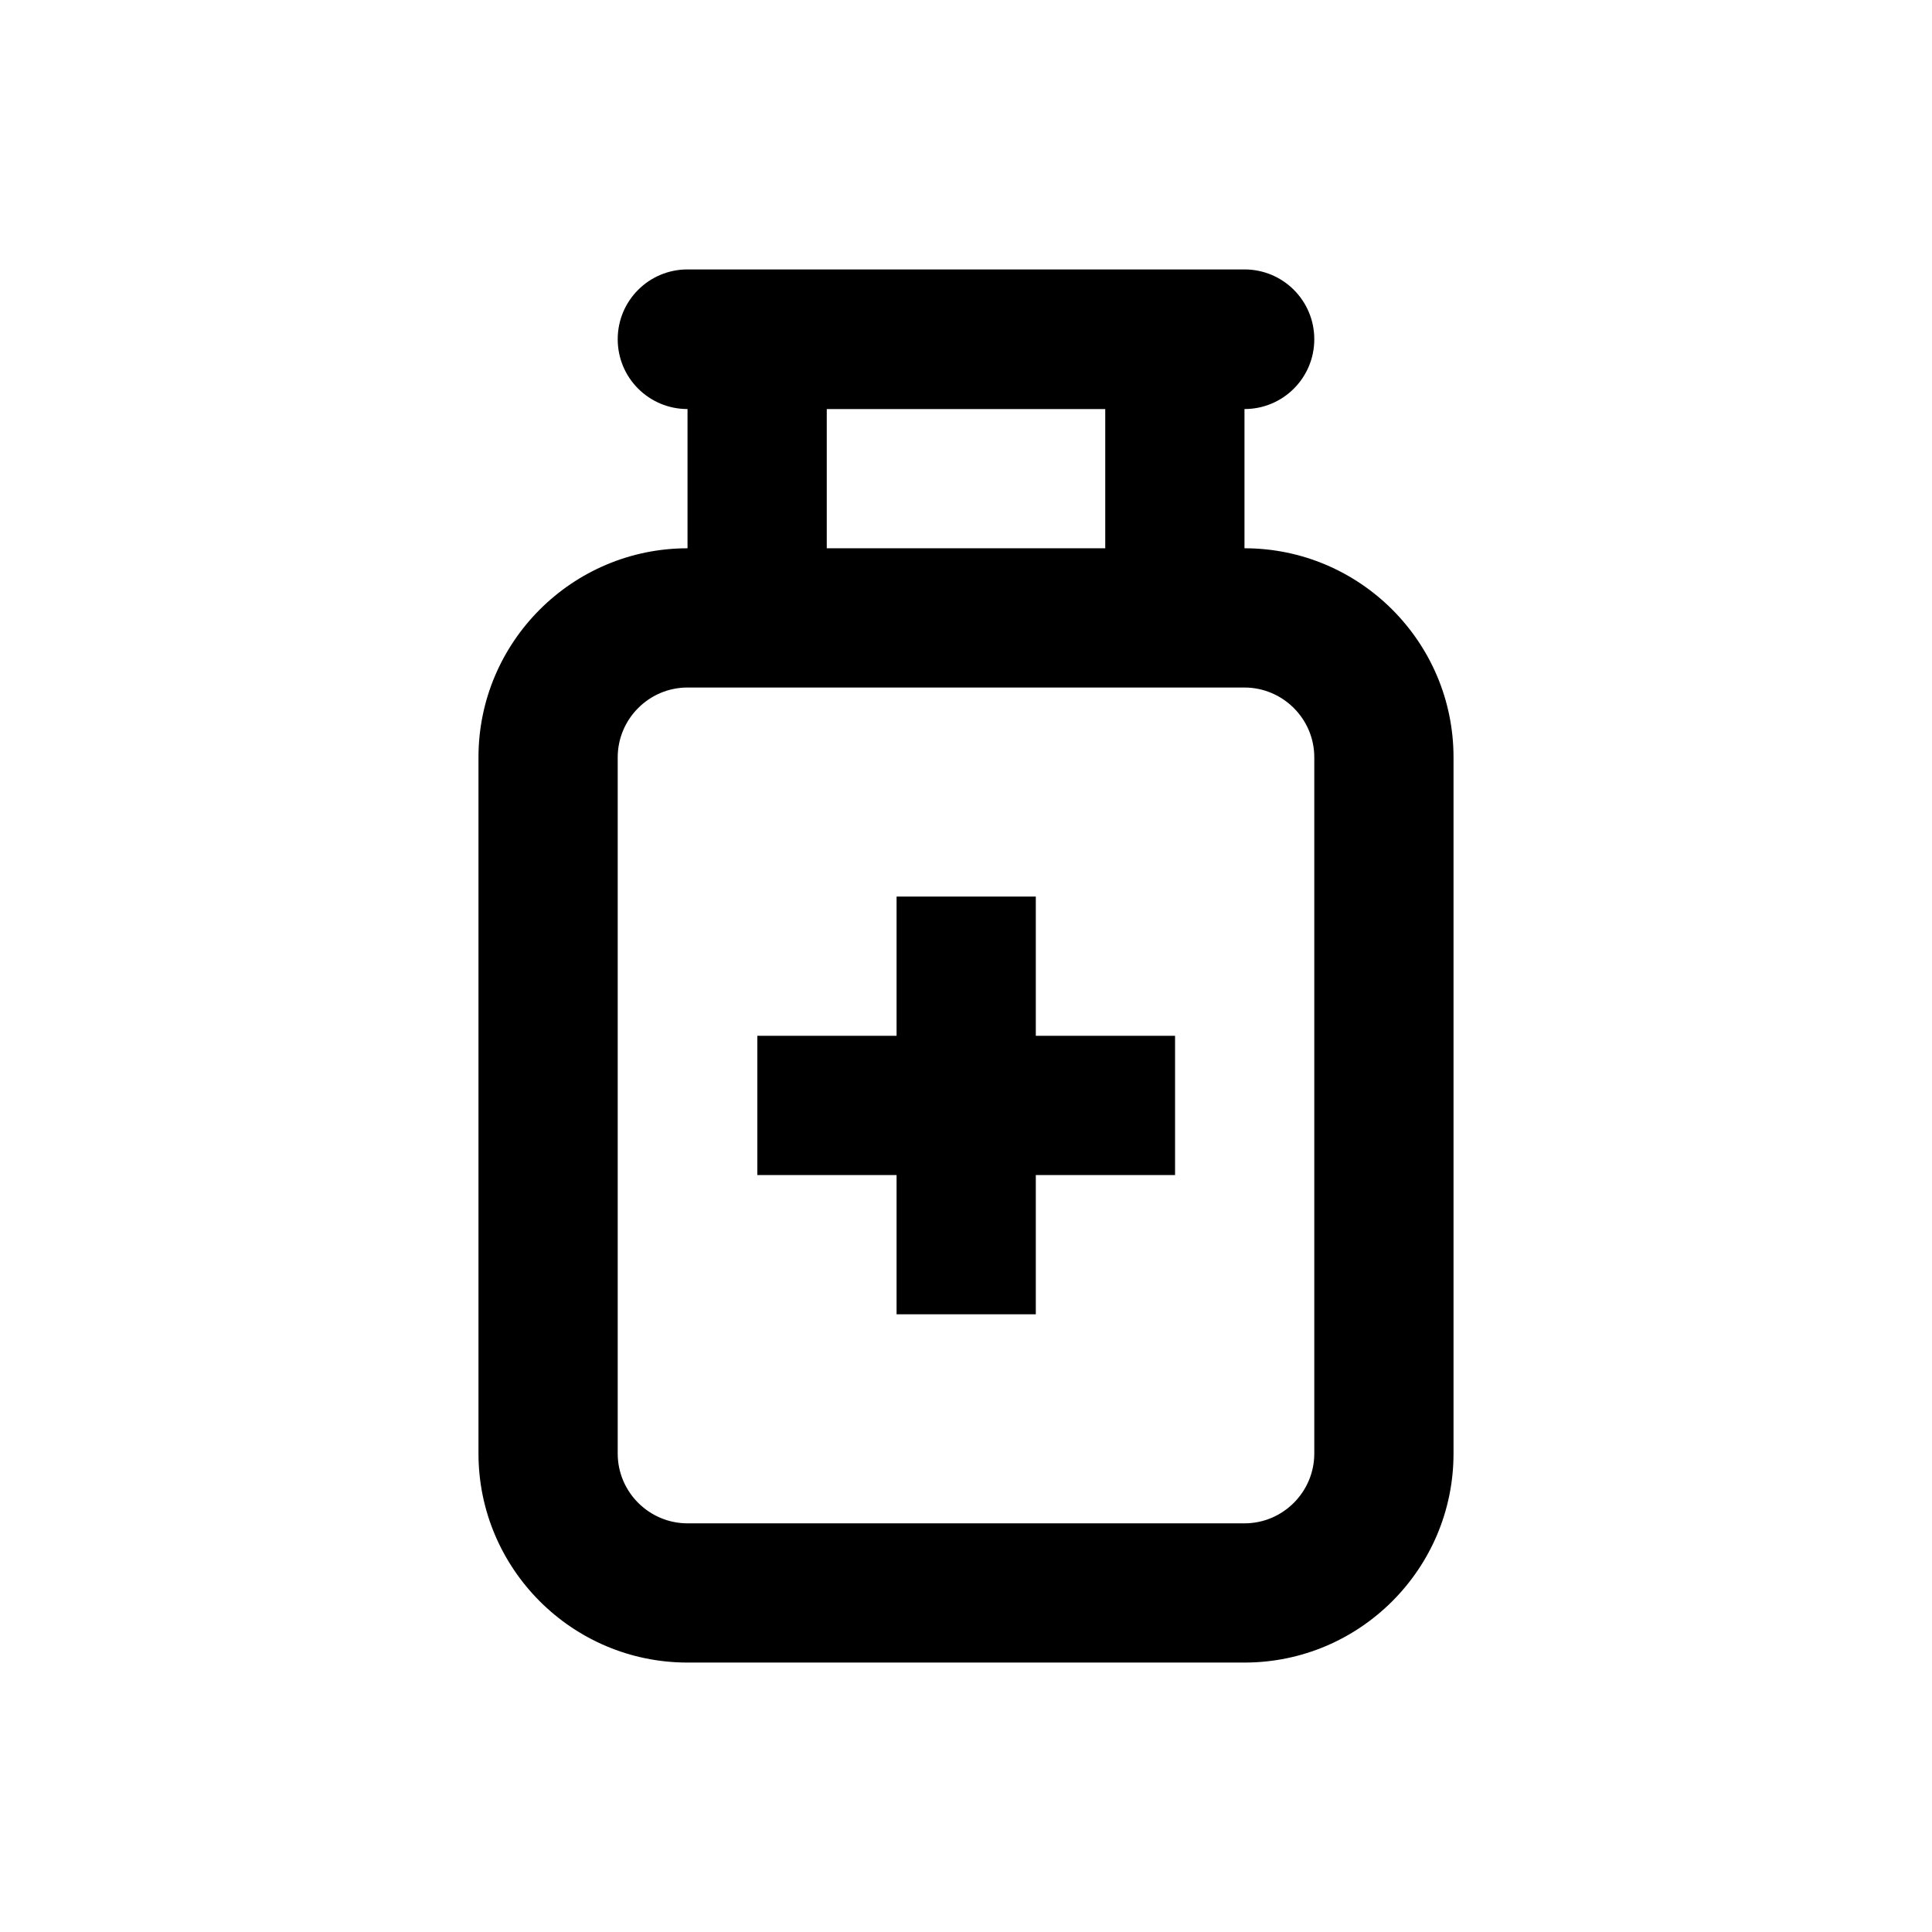 <?xml version="1.0" encoding="UTF-8"?>
<!-- Uploaded to: ICON Repo, www.svgrepo.com, Generator: ICON Repo Mixer Tools -->
<svg fill="#000000" width="800px" height="800px" version="1.1" viewBox="144 144 512 512" xmlns="http://www.w3.org/2000/svg">
 <g>
  <path d="m473.8 289.3v-36.898c10.234 0 18.5-8.266 18.5-18.5 0-10.234-8.266-18.5-18.5-18.5h-147.6c-10.234 0-18.5 8.266-18.5 18.5 0 10.234 8.266 18.5 18.5 18.5v36.898c-30.504 0-55.398 24.797-55.398 55.398v184.5c0 30.504 24.797 55.398 55.398 55.398h147.6c30.504 0 55.398-24.797 55.398-55.398v-184.5c0-30.605-24.895-55.402-55.402-55.402zm-110.7-36.898h73.801v36.898h-73.801zm129.2 276.8c0 10.137-8.266 18.5-18.5 18.5h-147.6c-10.137 0-18.5-8.266-18.5-18.5v-184.5c0-10.137 8.266-18.5 18.5-18.5h147.6c10.137 0 18.5 8.266 18.5 18.5z"/>
  <path d="m418.5 381.6h-36.898v36.898h-36.898v36.902h36.898v36.898h36.898v-36.898h36.902v-36.902h-36.902z"/>
 </g>
</svg>